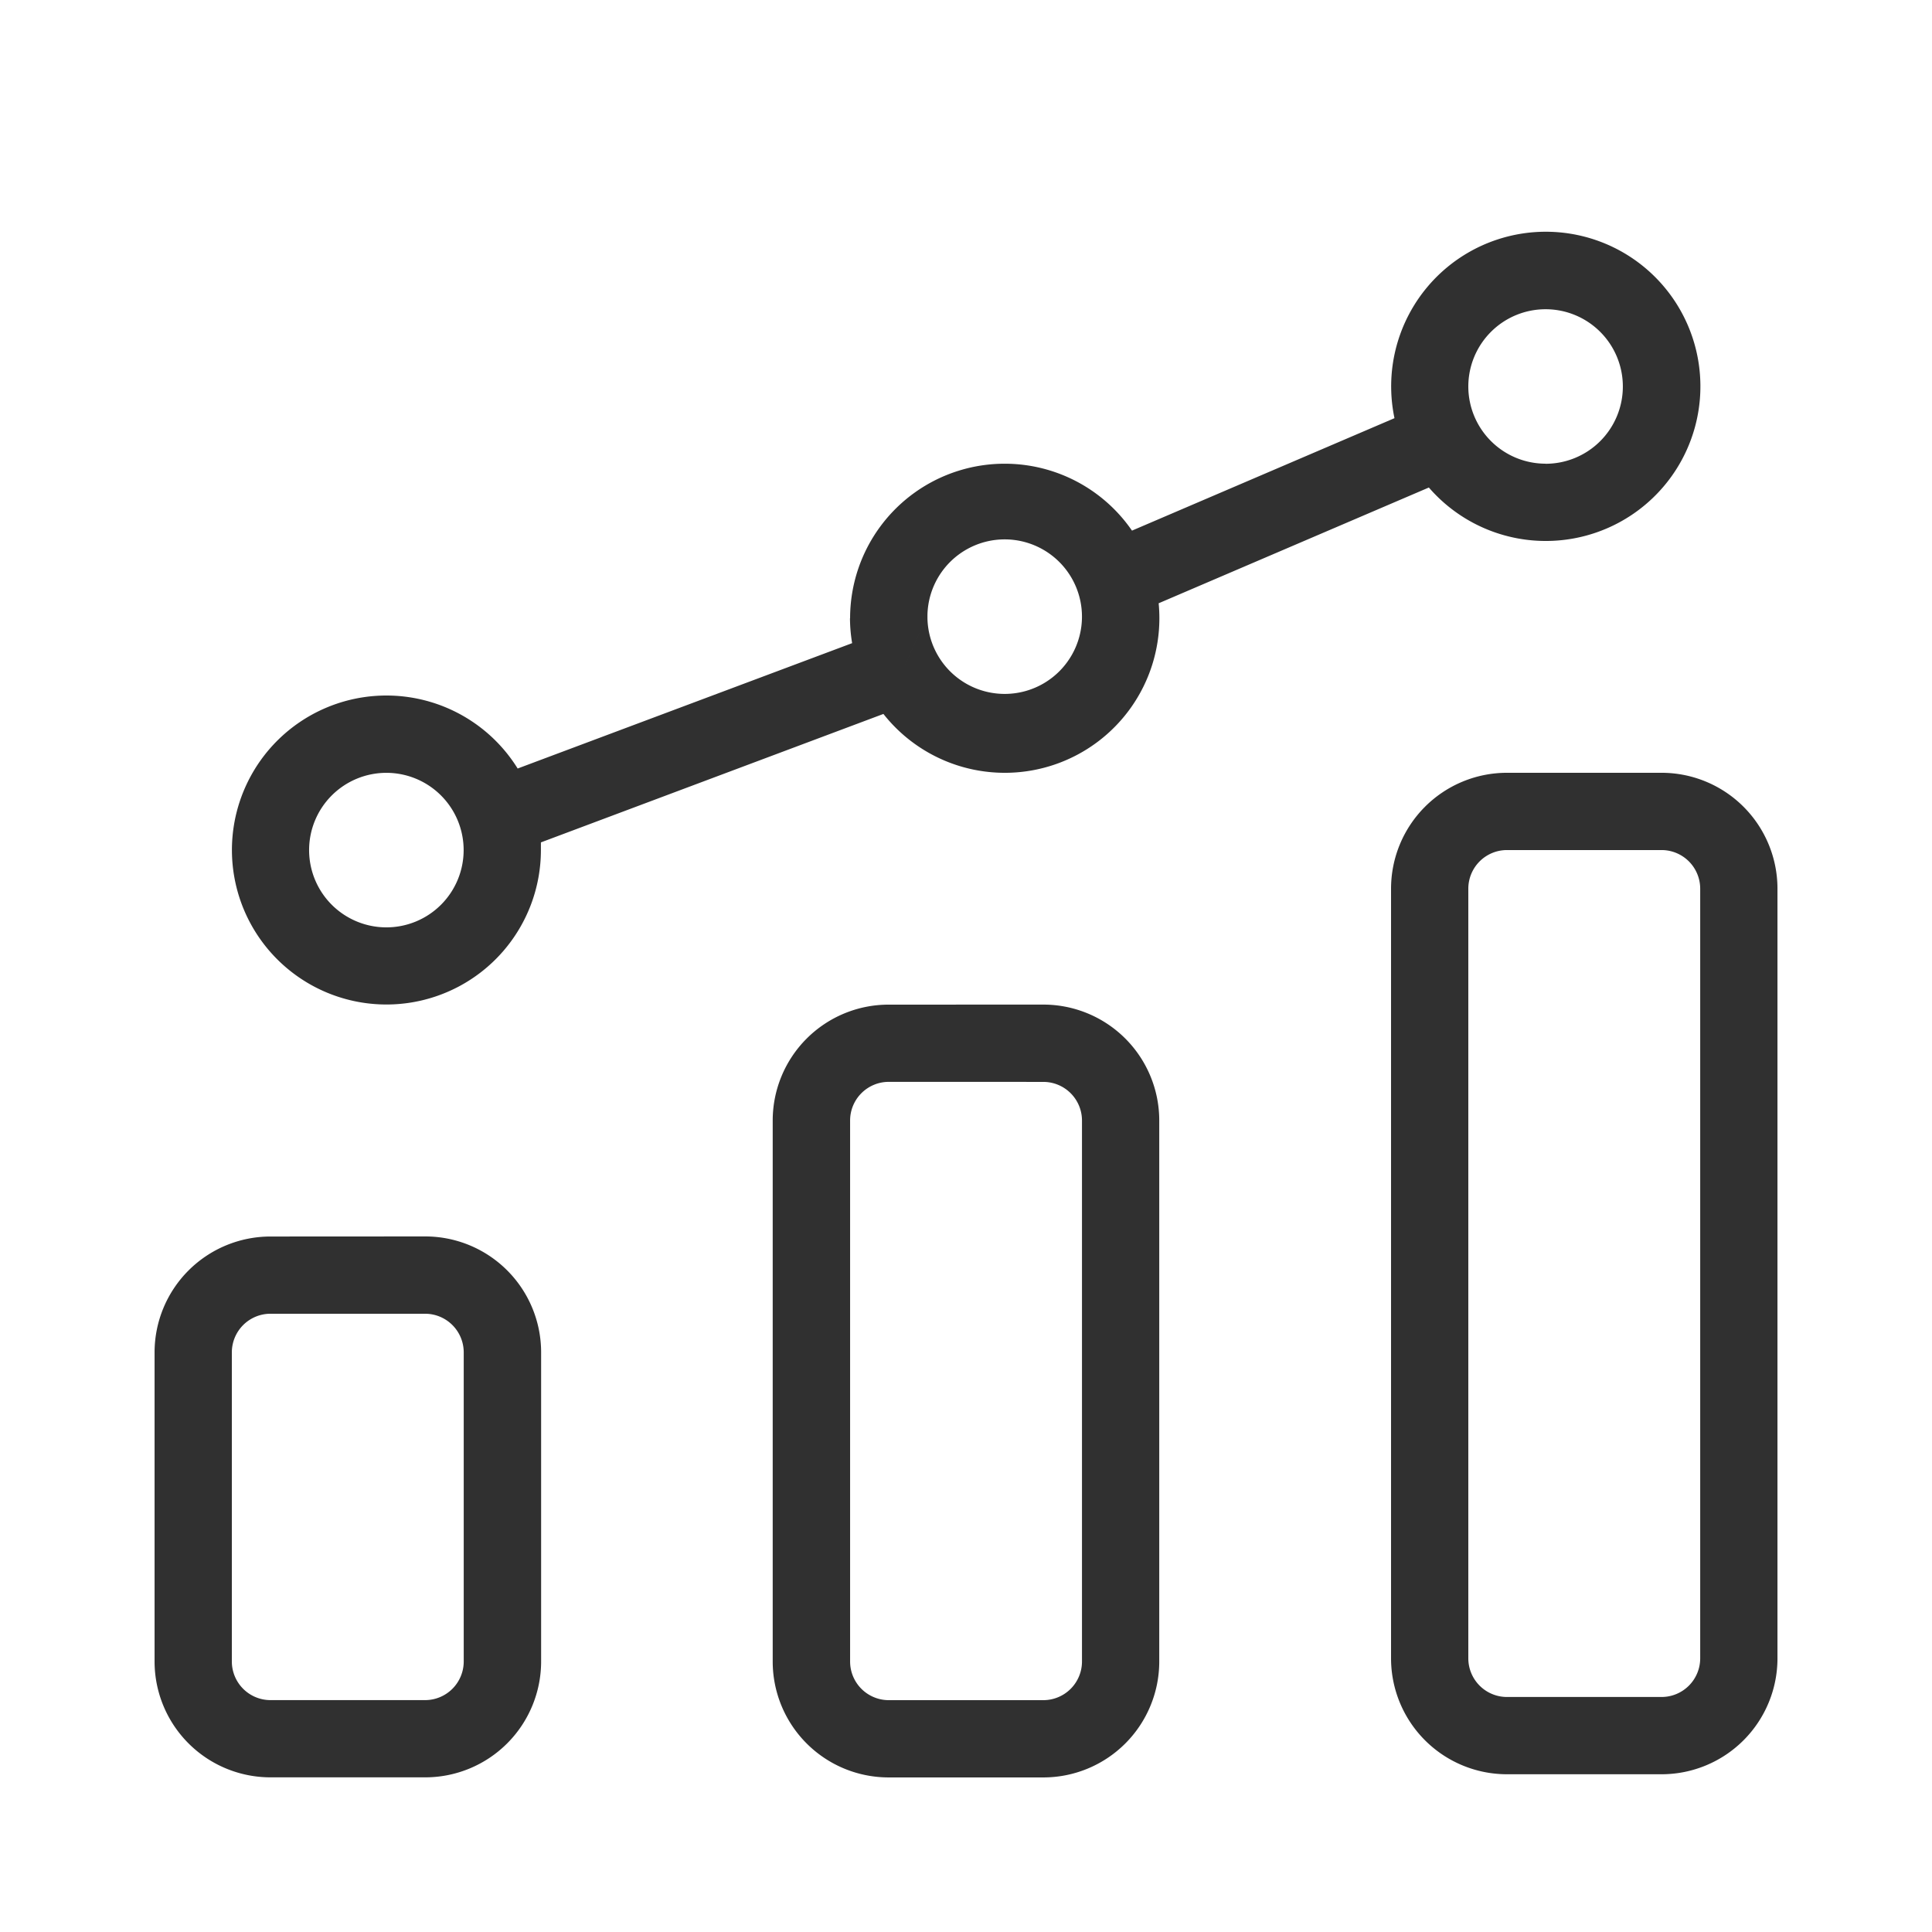 <svg xmlns="http://www.w3.org/2000/svg" width="45.633" height="45.633" viewBox="0 0 45.633 45.633"><g id="Combo-Chart" transform="translate(0)"><path id="path" d="M0,0H45.633V45.633H0Z" transform="translate(0)" fill="none" fill-rule="evenodd"></path><path id="path-2" data-name="path" d="M19.341,17.3a.913.913,0,0,0-.913.913V30.991a.913.913,0,0,0,.913.913h3.651a.913.913,0,0,0,.913-.913V18.214a.913.913,0,0,0-.913-.913Zm3.651-1.825a2.738,2.738,0,0,1,2.738,2.738V30.991a2.738,2.738,0,0,1-2.738,2.738H19.341A2.738,2.738,0,0,1,16.6,30.991V18.214a2.738,2.738,0,0,1,2.738-2.738Zm-14.6,5.476a2.738,2.738,0,0,1,2.738,2.738v7.3a2.738,2.738,0,0,1-2.738,2.738H4.738A2.738,2.738,0,0,1,2,30.991v-7.3a2.738,2.738,0,0,1,2.738-2.738ZM37.594,10a2.738,2.738,0,0,1,2.738,2.738V30.916a2.738,2.738,0,0,1-2.738,2.738H33.943a2.738,2.738,0,0,1-2.738-2.738V12.738A2.738,2.738,0,0,1,33.943,10ZM8.389,22.777H4.738a.913.913,0,0,0-.913.913v7.3a.913.913,0,0,0,.913.913H8.389a.913.913,0,0,0,.913-.913v-7.3A.913.913,0,0,0,8.389,22.777ZM37.594,11.825H33.943a.913.913,0,0,0-.913.913V30.916a.913.913,0,0,0,.913.913h3.651a.913.913,0,0,0,.913-.913V12.738A.913.913,0,0,0,37.594,11.825Z" transform="translate(1.651 8.253)" fill="#303030"></path><path id="path-3" data-name="path" d="M6.651,19.428A1.825,1.825,0,1,0,4.825,17.6,1.825,1.825,0,0,0,6.651,19.428Zm10.952-7.3a3.651,3.651,0,0,1,6.658-2.071l6.2-2.656a3.652,3.652,0,1,1,.812,1.638l-6.382,2.734q.017.175.017.354a3.651,3.651,0,0,1-6.518,2.26L10.3,17.421c0,.06,0,.121,0,.182a3.649,3.649,0,1,1-.549-1.927l7.9-2.961A3.673,3.673,0,0,1,17.6,12.127Zm1.827-.078q0,.039,0,.078a1.825,1.825,0,1,0,0-.078l-1.043,2.339Zm14.6-3.572a1.825,1.825,0,1,0-1.825-1.825A1.825,1.825,0,0,0,34.031,8.476Z" transform="translate(2.476 2.476)" fill="#303030"></path></g></svg>